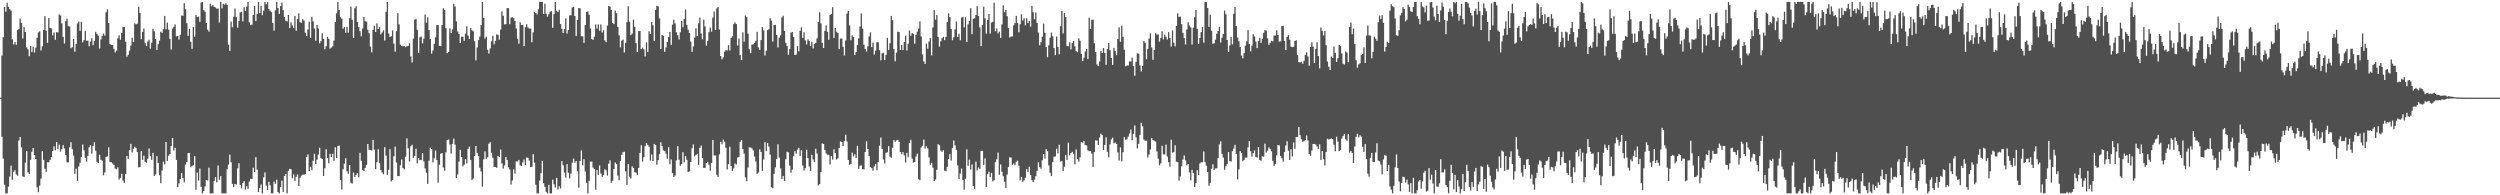 <svg xmlns="http://www.w3.org/2000/svg" width="1920" height="150"><path fill="#4f4f4f" d="M0 74.989h1v1H0zM1 42.707h1v62.289H1zM2 28.587h1v93.22H2zM3 5.335h1v136.555H3zM4 8.958h1v139.584H4zM5 2.117h1v146.429H5zM6 5.26h1v138.08H6zM7 7.066h1v128.498H7zM8 8.121h1v119.167H8zM9 30.274h1v107.792H9zM10 34.11h1v97.78H10zM11 32.261h1v98.506H11zM12 34.394h1v99.609H12zM13 22.961h1v111.932H13zM14 22.403h1v85.552H14zM15 14.28h1v90.89H15zM16 17.587h1v95.564H16zM17 29.544h1v105.951H17zM18 20.833h1v115.068H18zM19 24.552h1v100.412H19zM20 36.415h1v79.558H20zM21 37.903h1v94.498H21zM22 43.176h1v90.387H22zM23 35.33h1v87.391H23zM24 40.057h1v76.471H24zM25 35.905h1v77.761H25zM26 40.292h1v78.732H26zM27 36.617h1v85.557H27zM28 29.038h1v114.848H28zM29 24.905h1v122.772H29zM30 24.055h1v118.453H30zM31 38.77h1v98.428H31zM32 35.566h1v80.46H32zM33 23.071h1v99.684H33zM34 12.403h1v117.114H34zM35 23.524h1v108.462H35zM36 32.922h1v91.689H36zM37 13.758h1v110.934H37zM38 21.453h1v101.385H38zM39 21.771h1v98.819H39zM40 27.242h1v88.807H40zM41 24.95h1v87.381H41zM42 30.531h1v84.857H42zM43 24.669h1v84.41H43zM44 25.008h1v89.43H44zM45 11.108h1v99.94H45zM46 11.81h1v104.641H46zM47 17.972h1v96.553H47zM48 28.333h1v83.133H48zM49 33.492h1v80.552H49zM50 16.283h1v102.742H50zM51 14.271h1v110.437H51zM52 20.052h1v104.614H52zM53 20.393h1v92.707H53zM54 37.058h1v72.142H54zM55 36.232h1v78.338H55zM56 29.832h1v89.696H56zM57 39.686h1v93.834H57zM58 33.799h1v95.752H58zM59 18.015h1v120.868H59zM60 16.603h1v111.343H60zM61 23.728h1v101.334H61zM62 16.679h1v103.866H62zM63 32.497h1v78.498H63zM64 30.881h1v84.539H64zM65 23.676h1v97.471H65zM66 31.297h1v92.831H66zM67 31.215h1v88.505H67zM68 35.511h1v77.594H68zM69 31.872h1v79.645H69zM70 29.324h1v88.645H70zM71 34.737h1v77.418H71zM72 31.551h1v77.69H72zM73 24.438h1v91.261H73zM74 26.028h1v98.274H74zM75 27.415h1v97.757H75zM76 37.296h1v81.602H76zM77 30.297h1v92.435H77zM78 27.61h1v95.839H78zM79 25.758h1v108.908H79zM80 27.335h1v105.129H80zM81 9.43h1v111.078H81zM82 7.125h1v112.975H82zM83 17.715h1v95.344H83zM84 33.907h1v90.465H84zM85 34.518h1v90.032H85zM86 34.495h1v91.078H86zM87 37.484h1v89.213H87zM88 40.224h1v89.279H88zM89 38.933h1v91.115H89zM90 29.384h1v99.08H90zM91 27.074h1v110.824H91zM92 30.519h1v106.125H92zM93 25.362h1v108.114H93zM94 20.732h1v117.947H94zM95 20.755h1v119.655H95zM96 32.071h1v101.648H96zM97 43.545h1v76.212H97zM98 42.075h1v80.009H98zM99 38.848h1v76.567H99zM100 34.962h1v75.454H100zM101 28.954h1v88.185H101zM102 32.249h1v81.998H102zM103 17.99h1v94.662H103zM104 18.713h1v95.012H104zM105 18.132h1v98.688H105zM106 5.223h1v123.335H106zM107 9.917h1v118.301H107zM108 30.084h1v85.969H108zM109 24.637h1v98.189H109zM110 21.861h1v97.672H110zM111 33.108h1v91.238H111zM112 35.335h1v89.622H112zM113 31.853h1v90.085H113zM114 30.503h1v83.493H114zM115 37.324h1v82.57H115zM116 32.879h1v89.854H116zM117 22.048h1v95.353H117zM118 24.085h1v111.158H118zM119 29.938h1v104.058H119zM120 38.372h1v81.577H120zM121 33.943h1v91.296H121zM122 31.208h1v103.351H122zM123 24.353h1v116.411H123zM124 25.182h1v105.791H124zM125 22.392h1v101.81H125zM126 12.257h1v114.129H126zM127 22.508h1v86.56H127zM128 17.379h1v106.239H128zM129 22.717h1v96.775H129zM130 29.83h1v88.434H130zM131 38.049h1v74.168H131zM132 21.961h1v84.053H132zM133 20.647h1v94.98H133zM134 18.72h1v94.779H134zM135 27.898h1v94.921H135zM136 27.482h1v116.256H136zM137 30.402h1v110.456H137zM138 26.674h1v110.776H138zM139 11.934h1v121.046H139zM140 12.074h1v124.514H140zM141 2.383h1v137.629H141zM142 7.07h1v119.318H142zM143 17.864h1v106.606H143zM144 27.528h1v90H144zM145 22.238h1v95.369H145zM146 32.108h1v96.338H146zM147 37.537h1v89.867H147zM148 20.794h1v106.086H148zM149 28.267h1v91.653H149zM150 11.476h1v134.257H150zM151 13.055h1v119.494H151zM152 12.691h1v125.983H152zM153 16.724h1v112.708H153zM154 1.939h1v141.522H154zM155 1.504h1v147.038H155zM156 7.858h1v138.856H156zM157 8.936h1v134.28H157zM158 17.665h1v120.508H158zM159 22.76h1v115.809H159zM160 24.275h1v104.44H160zM161 2.868h1v145.644H161zM162 4.832h1v143.687H162zM163 3.82h1v144.704H163zM164 5.241h1v133.772H164zM165 5.738h1v130.268H165zM166 6.644h1v133.381H166zM167 6.512h1v120.611H167zM168 17.239h1v120.858H168zM169 1.453h1v133.866H169zM170 6.377h1v142.145H170zM171 2.959h1v145.489H171zM172 3.571h1v144.976H172zM173 2.511h1v146.029H173zM174 3.719h1v126.278H174zM175 34.378h1v92.067H175zM176 39.086h1v79.687H176zM177 16.603h1v108.018H177zM178 20.94h1v120.275H178zM179 12.854h1v130.858H179zM180 6.496h1v134.752H180zM181 13.287h1v128.43H181zM182 21.247h1v108.05H182zM183 16.152h1v109.21H183zM184 9.542h1v132.545H184zM185 8.977h1v135.713H185zM186 16.434h1v124.198H186zM187 5.564h1v133.571H187zM188 8.4h1v137.185H188zM189 5.07h1v137.933H189zM190 1.506h1v143.575H190zM191 17.15h1v122.342H191zM192 19.286h1v117.965H192zM193 18.97h1v118.501H193zM194 11.536h1v117.242H194zM195 4.552h1v127.546H195zM196 16.154h1v104.507H196zM197 10.618h1v119.711H197zM198 1.501h1v145.972H198zM199 10.046h1v134.264H199zM200 4.491h1v137.203H200zM201 11.742h1v136.757H201zM202 8.176h1v128.091H202zM203 1.469h1v130.963H203zM204 3.266h1v139.325H204zM205 1.46h1v144.401H205zM206 6.853h1v132.843H206zM207 8.253h1v134.063H207zM208 9.293h1v139.204H208zM209 17.617h1v130.879H209zM210 23.575h1v115.926H210zM211 7.887h1v133.31H211zM212 1.465h1v136.571H212zM213 6.196h1v141.314H213zM214 10.686h1v137.819H214zM215 4.708h1v138.997H215zM216 1.939h1v136.823H216zM217 7.819h1v139.595H217zM218 13.021h1v122.145H218zM219 15.907h1v117.693H219zM220 16.441h1v132.065H220zM221 11.458h1v119.792H221zM222 21.611h1v108.1H222zM223 17.125h1v112.799H223zM224 19.533h1v117.352H224zM225 21.437h1v112.488H225zM226 12.209h1v126.629H226zM227 23.671h1v112.181H227zM228 14.651h1v119.334H228zM229 10.215h1v132.632H229zM230 17.043h1v119.432H230zM231 17.457h1v117.459H231zM232 14.793h1v119.348H232zM233 15.752h1v118.43H233zM234 25.083h1v108.572H234zM235 27.683h1v92.973H235zM236 22.639h1v95.997H236zM237 16.745h1v114.598H237zM238 29.041h1v99.069H238zM239 12.847h1v117.89H239zM240 16.399h1v107.084H240zM241 21.877h1v96.219H241zM242 31.306h1v94.672H242zM243 19.16h1v103.456H243zM244 21.902h1v96.786H244zM245 33.295h1v80.213H245zM246 31.595h1v89.748H246zM247 25.658h1v96.436H247zM248 29.839h1v105.333H248zM249 37.782h1v91.426H249zM250 35.419h1v79.16H250zM251 28.306h1v93.056H251zM252 29.814h1v95.528H252zM253 37.351h1v80.76H253zM254 36.486h1v84.136H254zM255 35.564h1v82.538H255zM256 31.19h1v92.422H256zM257 16.875h1v96.207H257zM258 10.313h1v111.007H258zM259 1.474h1v110.734H259zM260 7.693h1v104.06H260zM261 13.209h1v125.143H261zM262 14.392h1v131.133H262zM263 22.014h1v107.965H263zM264 20.666h1v104.935H264zM265 25.15h1v96.342H265zM266 20.59h1v110.938H266zM267 25.065h1v108.334H267zM268 13.953h1v112.843H268zM269 5.081h1v135.31H269zM270 15.179h1v125.779H270zM271 29.178h1v103.335H271zM272 6.361h1v129.528H272zM273 4.877h1v129.393H273zM274 16.839h1v116.13H274zM275 20.81h1v115.313H275zM276 23.902h1v93.442H276zM277 27.841h1v95.644H277zM278 21.844h1v108.567H278zM279 13.065h1v118.304H279zM280 16.34h1v112.577H280zM281 16.557h1v110.046H281zM282 22.831h1v87.748H282zM283 25.475h1v89.517H283zM284 35.763h1v79.494H284zM285 40.189h1v75.42H285zM286 22.918h1v84.55H286zM287 19.78h1v95.152H287zM288 24.534h1v105.354H288zM289 17.951h1v106.631H289zM290 22.282h1v92.371H290zM291 20.867h1v104.42H291zM292 26.379h1v104.152H292zM293 24.941h1v107.519H293zM294 23.33h1v110.515H294zM295 31.13h1v81.861H295zM296 9.048h1v110.487H296zM297 1.552h1v132.602H297zM298 25.694h1v104.711H298zM299 28.365h1v86.171H299zM300 27.834h1v111.49H300zM301 23.282h1v114.94H301zM302 33.511h1v86.496H302zM303 39.686h1v72.976H303zM304 23.9h1v100.959H304zM305 10.101h1v125.118H305zM306 18.752h1v116.507H306zM307 34.234h1v92.644H307zM308 35.337h1v87.123H308zM309 35.5h1v93.564H309zM310 35.435h1v94.583H310zM311 36.271h1v84.173H311zM312 35.486h1v70.755H312zM313 35.289h1v78.652H313zM314 33.215h1v90.909H314zM315 43.371h1v68.945H315zM316 47.974h1v63.218H316zM317 29.64h1v91.641H317zM318 15.083h1v104.648H318zM319 14.516h1v99.686H319zM320 22.911h1v102.518H320zM321 40.581h1v80.822H321zM322 28.658h1v94.321H322zM323 28.045h1v94.932H323zM324 33.327h1v84.241H324zM325 29.675h1v94.303H325zM326 11.183h1v118.141H326zM327 17.347h1v115.351H327zM328 13.3h1v127.908H328zM329 23.09h1v100.293H329zM330 30.025h1v83.316H330zM331 41.219h1v73.227H331zM332 38.697h1v86.098H332zM333 33.678h1v87.903H333zM334 28.606h1v87.02H334zM335 19.327h1v103.605H335zM336 19.219h1v121.053H336zM337 35.163h1v91.344H337zM338 35.438h1v82.635H338zM339 19.231h1v98.338H339zM340 6.29h1v122.366H340zM341 7.555h1v123.504H341zM342 21.682h1v95.296H342zM343 40.814h1v66.816H343zM344 39.837h1v67.285H344zM345 21.737h1v89.219H345zM346 25.415h1v92.602H346zM347 22.467h1v88.02H347zM348 2.905h1v103.602H348zM349 5.035h1v106.095H349zM350 16.452h1v120.268H350zM351 24.168h1v109.758H351zM352 26.067h1v98.084H352zM353 33.069h1v82.026H353zM354 28.136h1v92.417H354zM355 28.262h1v99.554H355zM356 31.409h1v95.155H356zM357 25.82h1v96.331H357zM358 20.245h1v105.262H358zM359 27.239h1v87.086H359zM360 29.906h1v82.742H360zM361 21.46h1v101.357H361zM362 23.307h1v115.091H362zM363 23.996h1v113.104H363zM364 31.744h1v88.064H364zM365 46.383h1v65.743H365zM366 36.381h1v81.012H366zM367 30.837h1v89.133H367zM368 28.132h1v100.666H368zM369 19.185h1v112.511H369zM370 1.515h1v141.858H370zM371 13.77h1v108.624H371zM372 29.592h1v86.658H372zM373 28.191h1v93.79H373zM374 38.198h1v82.646H374zM375 41.137h1v69.238H375zM376 37.152h1v72.06H376zM377 31.718h1v85.649H377zM378 27.431h1v93.804H378zM379 34.046h1v94.223H379zM380 31.329h1v96.878H380zM381 26.482h1v102.364H381zM382 26.672h1v93.088H382zM383 30.425h1v90.147H383zM384 22.678h1v92.167H384zM385 8.665h1v116.834H385zM386 12.087h1v117.372H386zM387 18.732h1v108.286H387zM388 18.512h1v102.085H388zM389 6.269h1v116.685H389zM390 6.23h1v122.231H390zM391 18.604h1v111.547H391zM392 13.527h1v128.212H392zM393 13.25h1v125.379H393zM394 13.916h1v116.111H394zM395 16.129h1v117.272H395zM396 21.835h1v102.101H396zM397 29.755h1v94.308H397zM398 33.54h1v89.24H398zM399 17.173h1v109.732H399zM400 19.196h1v108.405H400zM401 19.084h1v105.633H401zM402 35.419h1v87.045H402zM403 20.869h1v105.889H403zM404 18.649h1v102.293H404zM405 21.087h1v100.197H405zM406 21.954h1v101.392H406zM407 21.975h1v106.352H407zM408 32.46h1v95.709H408zM409 24.87h1v93.577H409zM410 9.368h1v115.633H410zM411 9.972h1v131.897H411zM412 11.062h1v137.43H412zM413 7.185h1v141.355H413zM414 1.456h1v137.233H414zM415 1.479h1v131.531H415zM416 1.465h1v122.098H416zM417 10.76h1v129.995H417zM418 2.868h1v140.643H418zM419 10.593h1v136.764H419zM420 12.758h1v135.793H420zM421 10.952h1v131.007H421zM422 8.958h1v139.577H422zM423 8.622h1v139.913H423zM424 21.371h1v116.608H424zM425 10.879h1v130.687H425zM426 1.607h1v142.296H426zM427 8.274h1v128.345H427zM428 9.274h1v136.244H428zM429 7.482h1v135.56H429zM430 18.384h1v126.363H430zM431 22.108h1v101.655H431zM432 25.388h1v101.561H432zM433 22.321h1v110.261H433zM434 14.111h1v122.337H434zM435 25.774h1v100.298H435zM436 23.078h1v109.622H436zM437 11.886h1v125.12H437zM438 11.705h1v121.57H438zM439 5.729h1v119.247H439zM440 5.374h1v116.392H440zM441 12.284h1v112.691H441zM442 27.692h1v96.001H442zM443 15.273h1v116.255H443zM444 6.21h1v137.906H444zM445 6.347h1v117.239H445zM446 27.791h1v87.757H446zM447 27.926h1v99.025H447zM448 32.929h1v89.343H448zM449 19.139h1v112.575H449zM450 9.201h1v131.138H450zM451 8.732h1v139.767H451zM452 11.32h1v127.514H452zM453 21.838h1v102.216H453zM454 30.025h1v94.152H454zM455 30.693h1v98.013H455zM456 28.203h1v101.566H456zM457 18.798h1v126.869H457zM458 21.982h1v108.595H458zM459 18.745h1v115.605H459zM460 23.618h1v103.415H460zM461 18.796h1v114.486H461zM462 24.98h1v110.831H462zM463 23.243h1v111.172H463zM464 31.009h1v99.046H464zM465 32.35h1v98.48H465zM466 19.67h1v115.193H466zM467 4.486h1v121.206H467zM468 5.074h1v118.045H468zM469 7.69h1v132.653H469zM470 17.64h1v121.206H470zM471 18.523h1v111.277H471zM472 8.07h1v116.681H472zM473 10.144h1v115.971H473zM474 20.679h1v114.18H474zM475 27.143h1v111.259H475zM476 36.344h1v87.375H476zM477 31.258h1v87.677H477zM478 30.343h1v86.58H478zM479 40.306h1v76.207H479zM480 32.881h1v98.68H480zM481 16.953h1v125.04H481zM482 4.8h1v121.227H482zM483 16.642h1v119.025H483zM484 26.974h1v110.085H484zM485 25.854h1v101.861H485zM486 15.131h1v113.893H486zM487 20.535h1v111.742H487zM488 33.183h1v99.465H488zM489 40.002h1v94.37H489zM490 23.957h1v105.006H490zM491 23.795h1v93.646H491zM492 37.738h1v73.813H492zM493 36.596h1v87.553H493zM494 37.878h1v82.804H494zM495 43.355h1v68.913H495zM496 32.57h1v77.336H496zM497 39.894h1v71.35H497zM498 23.991h1v88.654H498zM499 26.102h1v97.114H499zM500 16.951h1v101.742H500zM501 19.476h1v104.161H501zM502 31.528h1v79.025H502zM503 7.654h1v103.79H503zM504 4.475h1v122.025H504zM505 4.887h1v118.153H505zM506 14.133h1v104.223H506zM507 37.637h1v71.643H507zM508 26.866h1v85.337H508zM509 27.422h1v88.054H509zM510 39.803h1v76.256H510zM511 36.472h1v81.598H511zM512 32.185h1v89.659H512zM513 28.466h1v84.513H513zM514 24.527h1v101.604H514zM515 34.424h1v88.055H515zM516 18.951h1v113.957H516zM517 15.136h1v120.744H517zM518 18.043h1v116.695H518zM519 24.765h1v98.384H519zM520 26.976h1v85.264H520zM521 30.297h1v92.323H521zM522 24.783h1v102.502H522zM523 16.15h1v109.858H523zM524 20.952h1v95.978H524zM525 14.491h1v110.302H525zM526 7.201h1v112.717H526zM527 19.109h1v103.63H527zM528 22.799h1v109.291H528zM529 25.305h1v106.324H529zM530 31.966h1v92.509H530zM531 39.814h1v73.996H531zM532 35.662h1v75.244H532zM533 28.91h1v91.165H533zM534 21.7h1v97.32H534zM535 27.628h1v90.483H535zM536 17.848h1v108.757H536zM537 13.538h1v100.016H537zM538 25.71h1v86.113H538zM539 30.187h1v91.27H539zM540 15.113h1v113.875H540zM541 20.341h1v108.572H541zM542 35.007h1v90.105H542zM543 31.496h1v92.754H543zM544 24.728h1v101.79H544zM545 21.121h1v110H545zM546 24.266h1v100.922H546zM547 13.442h1v94.062H547zM548 8.91h1v110.46H548zM549 23.071h1v96.4H549zM550 6.5h1v127.713H550zM551 5.388h1v130.609H551zM552 22.675h1v95.926H552zM553 42.954h1v65.999H553zM554 45.522h1v65.31H554zM555 44.032h1v63.193H555zM556 39.654h1v69.142H556zM557 38.505h1v74.949H557zM558 38.786h1v91.346H558zM559 34.717h1v91.403H559zM560 38.761h1v73.921H560zM561 29.095h1v98.4H561zM562 27.83h1v103.511H562zM563 18.533h1v110.769H563zM564 17.271h1v108.249H564zM565 18.484h1v107.899H565zM566 34.955h1v86.024H566zM567 29.574h1v90.9H567zM568 42.366h1v66.491H568zM569 46.154h1v61.472H569zM570 24.882h1v89.59H570zM571 32.062h1v85.889H571zM572 11.895h1v124.353H572zM573 13.094h1v126.059H573zM574 25.845h1v102.843H574zM575 37.816h1v75.278H575zM576 40.732h1v72.593H576zM577 34.307h1v79.721H577zM578 33.936h1v81.575H578zM579 32.913h1v87.338H579zM580 31.295h1v92.758H580zM581 24.465h1v109.064H581zM582 36.417h1v96.137H582zM583 38.285h1v76.468H583zM584 30.782h1v85.887H584zM585 20.753h1v110.449H585zM586 23.451h1v99.073H586zM587 42.643h1v66.548H587zM588 38.976h1v77.164H588zM589 23.19h1v86.587H589zM590 22.462h1v90.119H590zM591 14.017h1v104.767H591zM592 15.903h1v127.894H592zM593 31.931h1v112.646H593zM594 19.221h1v114.328H594zM595 19.125h1v109.441H595zM596 26.887h1v95.26H596zM597 36.445h1v74.39H597zM598 28.944h1v92.078H598zM599 27.136h1v102.195H599zM600 13.504h1v123.896H600zM601 12.074h1v123.026H601zM602 23.767h1v115.178H602zM603 32.801h1v89.506H603zM604 35.435h1v81.048H604zM605 42.039h1v74.997H605zM606 37.717h1v89.538H606zM607 25.04h1v107.517H607zM608 24.55h1v105.738H608zM609 28.466h1v91.529H609zM610 42.217h1v73.903H610zM611 41.888h1v76.125H611zM612 35.452h1v79.435H612zM613 39.397h1v74.161H613zM614 23.666h1v96.093H614zM615 20.922h1v94.477H615zM616 29.144h1v97.961H616zM617 24.758h1v106.276H617zM618 30.979h1v98.199H618zM619 34.035h1v80.943H619zM620 30.19h1v91.254H620zM621 31.423h1v96.43H621zM622 35.39h1v95.91H622zM623 32.025h1v86.896H623zM624 37.239h1v85.196H624zM625 33.634h1v90.904H625zM626 32.909h1v81.295H626zM627 29.475h1v88.444H627zM628 16.793h1v125.622H628zM629 9.453h1v131.93H629zM630 17.995h1v114.179H630zM631 32.925h1v77.228H631zM632 36.843h1v73.774H632zM633 23.717h1v91.451H633zM634 19.45h1v98.409H634zM635 24.422h1v94.385H635zM636 30.565h1v88.295H636zM637 11.531h1v114.793H637zM638 10.723h1v109.185H638zM639 5.507h1v117.049H639zM640 29.148h1v85.505H640zM641 21.49h1v96.026H641zM642 24.298h1v98.199H642zM643 25.337h1v96.278H643zM644 37.665h1v76.054H644zM645 29.594h1v79.025H645zM646 29.645h1v79.487H646zM647 35.966h1v76.139H647zM648 42.588h1v65.789H648zM649 31.094h1v72.398H649zM650 10.416h1v98.253H650zM651 8.439h1v114.422H651zM652 19.579h1v106.958H652zM653 30.981h1v94.921H653zM654 27.203h1v90.002H654zM655 28.391h1v91.73H655zM656 42.215h1v76.278H656zM657 39.942h1v81.328H657zM658 34.442h1v77.565H658zM659 29.434h1v100.234H659zM660 20.366h1v106.937H660zM661 10.277h1v116.722H661zM662 22.08h1v107.855H662zM663 34.289h1v95.75H663zM664 37.523h1v79.231H664zM665 39.594h1v68.906H665zM666 35.532h1v78.894H666zM667 27.981h1v91.769H667zM668 24.836h1v103.481H668zM669 36.214h1v92.928H669zM670 32.641h1v98.414H670zM671 41.883h1v85.949H671zM672 38.878h1v87.002H672zM673 32.348h1v98.419H673zM674 32.504h1v91.941H674zM675 38.551h1v73.326H675zM676 46.312h1v59.325H676zM677 40.897h1v73.493H677zM678 40.487h1v82.003H678zM679 46.147h1v79.458H679zM680 42.151h1v75.2H680zM681 29.052h1v87.892H681zM682 38.434h1v73.797H682zM683 33.289h1v87.052H683zM684 12.236h1v108.974H684zM685 15.5h1v98.004H685zM686 37.704h1v69.908H686zM687 47.058h1v61.817H687zM688 40.407h1v67.478H688zM689 24.392h1v83H689zM690 24.628h1v84.273H690zM691 38.411h1v78.311H691zM692 34.582h1v83.884H692zM693 38.468h1v78.304H693zM694 32.265h1v87.029H694zM695 27.434h1v97.375H695zM696 38.814h1v78.59H696zM697 33.559h1v87.231H697zM698 23.344h1v86.525H698zM699 27.491h1v79.867H699zM700 25.415h1v96.461H700zM701 26.003h1v98.913H701zM702 33.517h1v90.943H702zM703 26.727h1v93.536H703zM704 24.314h1v93.703H704zM705 22.016h1v115.608H705zM706 16.425h1v121.98H706zM707 28.008h1v85.232H707zM708 41.846h1v70.121H708zM709 47.177h1v59.966H709zM710 49.033h1v65.113H710zM711 33.463h1v78.849H711zM712 37.408h1v76.576H712zM713 31.906h1v88.938H713zM714 29.304h1v97.283H714zM715 42.567h1v82.523H715zM716 21.087h1v107.679H716zM717 7.798h1v131.224H717zM718 15.154h1v122.685H718zM719 11.515h1v118.881H719zM720 28.349h1v82.401H720zM721 35.788h1v75.804H721zM722 31.723h1v83.909H722zM723 29.32h1v87.253H723zM724 28.269h1v87.068H724zM725 30.803h1v100.263H725zM726 28.306h1v103.232H726zM727 16.859h1v111.176H727zM728 10.224h1v111.961H728zM729 13.03h1v105.28H729zM730 22.172h1v101.176H730zM731 30.945h1v82.868H731zM732 28.558h1v79.366H732zM733 22.565h1v89.141H733zM734 16.507h1v98.592H734zM735 28.331h1v98.654H735zM736 25.976h1v111.431H736zM737 30.975h1v102.264H737zM738 13.538h1v115.889H738zM739 12.907h1v125.338H739zM740 20.995h1v124.667H740zM741 13.309h1v123.978H741zM742 32.268h1v82.438H742zM743 18.681h1v108.633H743zM744 16.12h1v106.466H744zM745 6.319h1v123.934H745zM746 26.191h1v100.105H746zM747 14.461h1v128.409H747zM748 14.074h1v130.918H748zM749 11.526h1v112.611H749zM750 4.694h1v126.196H750zM751 12.284h1v116.393H751zM752 20.961h1v108.888H752zM753 35.44h1v80.444H753zM754 19.267h1v96.633H754zM755 5.109h1v121.552H755zM756 14.065h1v107.594H756zM757 25.825h1v117.743H757zM758 15.331h1v118.384H758zM759 10.691h1v121.213H759zM760 25.786h1v110.231H760zM761 17.336h1v115.425H761zM762 16.756h1v122.564H762zM763 2.11h1v136.248H763zM764 23.987h1v100.556H764zM765 21.808h1v100.584H765zM766 25.681h1v91.529H766zM767 24.284h1v109.911H767zM768 29.102h1v97.221H768zM769 18.807h1v113.145H769zM770 4.095h1v131.229H770zM771 9.43h1v130.153H771zM772 7.652h1v136.832H772zM773 12.456h1v121.627H773zM774 21.533h1v106.651H774zM775 28.814h1v91.948H775zM776 27.965h1v93.04H776zM777 27.995h1v98.634H777zM778 19.45h1v106.104H778zM779 17.764h1v109.107H779zM780 12.14h1v112.076H780zM781 17.596h1v105.768H781zM782 24.815h1v102.374H782zM783 18.668h1v119.785H783zM784 10.968h1v124.841H784zM785 15.788h1v123.836H785zM786 14.104h1v124.392H786zM787 19.469h1v117.002H787zM788 14.044h1v115.926H788zM789 17.711h1v114.374H789zM790 16.077h1v111.955H790zM791 20.503h1v113.98H791zM792 4.523h1v133.873H792zM793 9.297h1v130.481H793zM794 14.809h1v123.051H794zM795 9.624h1v125.747H795zM796 17.631h1v113.589H796zM797 24.998h1v99.677H797zM798 34.751h1v93.656H798zM799 32.396h1v97.196H799zM800 28.166h1v94.916H800zM801 18.148h1v100.146H801zM802 25.161h1v96.706H802zM803 36.134h1v78.444H803zM804 43.948h1v72.211H804zM805 34.76h1v92.255H805zM806 28.951h1v103.717H806zM807 24.969h1v110.277H807zM808 27.898h1v96.67H808zM809 36.816h1v83.605H809zM810 42.339h1v77.812H810zM811 28.045h1v86.2H811zM812 35.969h1v81.902H812zM813 41.656h1v69.49H813zM814 20.121h1v104.019H814zM815 8.43h1v115.186H815zM816 25.637h1v105.633H816zM817 10.011h1v118.068H817zM818 12.996h1v106.15H818zM819 35.314h1v87.441H819zM820 35.593h1v74.051H820zM821 32.449h1v86.846H821zM822 37.887h1v79.613H822zM823 32.897h1v83.68H823zM824 31.332h1v86.798H824zM825 35.584h1v90.582H825zM826 39.306h1v75.486H826zM827 40.098h1v82.09H827zM828 29.395h1v94.672H828zM829 31.279h1v89.538H829zM830 41.299h1v67.807H830zM831 46.946h1v62.648H831zM832 44.266h1v64.047H832zM833 39.507h1v71.909H833zM834 37.637h1v74.079H834zM835 45.238h1v70.199H835zM836 13.577h1v102.529H836zM837 22.156h1v93.884H837zM838 15.312h1v102.719H838zM839 15.058h1v113.161H839zM840 33.158h1v83.637H840zM841 39.981h1v67.812H841zM842 49.441h1v58.586H842zM843 50.729h1v60.701H843zM844 47.207h1v58.448H844zM845 39.217h1v63.456H845zM846 40.691h1v63.09H846zM847 36.839h1v78.325H847zM848 40.624h1v70.684H848zM849 49.782h1v55.681H849zM850 37.532h1v79.034H850zM851 32.991h1v87.789H851zM852 38.589h1v72.309H852zM853 44.524h1v62.483H853zM854 49.864h1v55.857H854zM855 36.756h1v73.335H855zM856 39.258h1v70.156H856zM857 42.43h1v68.16H857zM858 30.004h1v87.015H858zM859 20.975h1v102.319H859zM860 32.078h1v81.112H860zM861 19.782h1v104.15H861zM862 28.274h1v88.686H862zM863 38.228h1v66.965H863zM864 50.917h1v56.416H864zM865 50.267h1v56.729H865zM866 50.297h1v54.658H866zM867 47.157h1v55.363H867zM868 47.262h1v52.236H868zM869 44.245h1v63.305H869zM870 50.757h1v52.065H870zM871 58.168h1v38.135H871zM872 47.534h1v57.947H872zM873 40.892h1v73.079H873zM874 41.286h1v69.13H874zM875 50.244h1v53.353H875zM876 54.9h1v39.389H876zM877 50.665h1v46.368H877zM878 31.396h1v75.749H878zM879 32.842h1v75.333H879zM880 45.541h1v62.483H880zM881 37.541h1v83.468H881zM882 29.583h1v89.096H882zM883 25.596h1v89.254H883zM884 36.443h1v69.661H884zM885 45.982h1v61.563H885zM886 38.448h1v69.705H886zM887 25.511h1v83.227H887zM888 26.566h1v89.73H888zM889 26.479h1v95.335H889zM890 31.934h1v94.983H890zM891 29.125h1v96.391H891zM892 24.039h1v87.94H892zM893 30.276h1v88.21H893zM894 26.619h1v92.003H894zM895 28.363h1v82.708H895zM896 30.315h1v89.881H896zM897 24.66h1v99.851H897zM898 29.235h1v98.716H898zM899 35.802h1v71.527H899zM900 23.371h1v93.82H900zM901 32.826h1v84.033H901zM902 35.637h1v75.942H902zM903 19.991h1v104.227H903zM904 10.307h1v114.232H904zM905 12.966h1v125.795H905zM906 12.756h1v122.708H906zM907 18.583h1v109.066H907zM908 25.248h1v97.292H908zM909 29.304h1v90.076H909zM910 34.113h1v89.037H910zM911 22.632h1v104.298H911zM912 17.123h1v108.869H912zM913 19.556h1v112.84H913zM914 21.025h1v117.471H914zM915 34.135h1v96.279H915zM916 21.185h1v111.737H916zM917 13.239h1v130.389H917zM918 7.697h1v132.861H918zM919 22.16h1v108.565H919zM920 33.808h1v100.687H920zM921 29.182h1v96.423H921zM922 24.673h1v99.936H922zM923 20.684h1v103.923H923zM924 32.744h1v83.557H924zM925 1.483h1v123.055H925zM926 1.632h1v125.607H926zM927 6.189h1v125.969H927zM928 20.641h1v122.003H928zM929 11.327h1v129.133H929zM930 23.552h1v106.011H930zM931 33.65h1v92.527H931zM932 33.192h1v97.393H932zM933 30.455h1v98.853H933zM934 25.928h1v103.369H934zM935 23.843h1v97.645H935zM936 20.576h1v90.327H936zM937 32.655h1v75.864H937zM938 28.972h1v89.149H938zM939 26.072h1v94.896H939zM940 8.118h1v122.222H940zM941 11.128h1v116.601H941zM942 30.67h1v95.23H942zM943 39.917h1v76.88H943zM944 34.941h1v88.826H944zM945 28.457h1v95.583H945zM946 34.039h1v82.138H946zM947 10.611h1v103.529H947zM948 5.386h1v105.806H948zM949 20.039h1v98.141H949zM950 28.819h1v108.97H950zM951 31.686h1v98.425H951zM952 36.161h1v79.886H952zM953 42.652h1v74.923H953zM954 44.724h1v79.147H954zM955 40.826h1v82.017H955zM956 35.035h1v85.956H956zM957 31.689h1v89.366H957zM958 23.174h1v90.096H958zM959 33.87h1v74.536H959zM960 39.443h1v76.679H960zM961 35.067h1v85.177H961zM962 26.202h1v91.44H962zM963 28.056h1v87.5H963zM964 31.895h1v88.57H964zM965 36.93h1v84.115H965zM966 31.519h1v81.424H966zM967 28.983h1v93.923H967zM968 32.986h1v90.391H968zM969 29.757h1v90.259H969zM970 25.214h1v95.173H970zM971 23.181h1v87.1H971zM972 23.495h1v93.683H972zM973 29.45h1v86.255H973zM974 34.406h1v78.748H974zM975 32.89h1v81.449H975zM976 31.295h1v84.928H976zM977 31.728h1v91.769H977zM978 27.278h1v100.181H978zM979 27.276h1v98.782H979zM980 23.252h1v96.004H980zM981 26.894h1v84.408H981zM982 31.888h1v79.837H982zM983 31.737h1v87.908H983zM984 20.025h1v101.577H984zM985 19.819h1v104.413H985zM986 31.446h1v85.253H986zM987 38.429h1v73.351H987zM988 28.313h1v80.16H988zM989 26.958h1v88.775H989zM990 30.45h1v92.454H990zM991 35.765h1v78.821H991zM992 36.177h1v83.969H992zM993 35.939h1v73.413H993zM994 31.494h1v82.856H994zM995 30.892h1v74.358H995zM996 42.13h1v63.028H996zM997 47.665h1v49.897H997zM998 47.955h1v55.859H998zM999 47.427h1v59.497H999zM1000 49.004h1v59.877H1000zM1001 46.694h1v61.698H1001zM1002 42.162h1v65.347H1002zM1003 40.263h1v63.795H1003zM1004 43.387h1v64.537H1004zM1005 50.48h1v67.835H1005zM1006 35.98h1v83.61H1006zM1007 32.401h1v83.195H1007zM1008 35.857h1v74.761H1008zM1009 48.45h1v62.106H1009zM1010 37.553h1v73.447H1010zM1011 32.401h1v80.094H1011zM1012 43.06h1v71.341H1012zM1013 52.421h1v58.474H1013zM1014 21.078h1v101.737H1014zM1015 23.657h1v92.357H1015zM1016 27.255h1v95.065H1016zM1017 23.717h1v103.31H1017zM1018 34.733h1v81.941H1018zM1019 47.2h1v59.341H1019zM1020 51.233h1v55.944H1020zM1021 53.776h1v53.026H1021zM1022 43.355h1v62.966H1022zM1023 44.609h1v62.243H1023zM1024 35.717h1v75.461H1024zM1025 40.574h1v75.587H1025zM1026 47.587h1v57.434H1026zM1027 44.714h1v64.122H1027zM1028 34.486h1v81.65H1028zM1029 35.403h1v79.952H1029zM1030 41.016h1v65.553H1030zM1031 48.882h1v55.592H1031zM1032 49.58h1v53.25H1032zM1033 39.512h1v67.512H1033zM1034 40.386h1v67.681H1034zM1035 47.704h1v55.214H1035zM1036 20.769h1v96.409H1036zM1037 17.315h1v98.656H1037zM1038 26.312h1v91.137H1038zM1039 21.927h1v103.216H1039zM1040 33.719h1v78.695H1040zM1041 46.284h1v58.764H1041zM1042 52.034h1v50.739H1042zM1043 49.448h1v56.146H1043zM1044 48.546h1v55.303H1044zM1045 42.323h1v62.607H1045zM1046 41.599h1v71.138H1046zM1047 36.406h1v80.213H1047zM1048 48.354h1v62.177H1048zM1049 27.351h1v94.93H1049zM1050 19.569h1v113.827H1050zM1051 27.116h1v108.49H1051zM1052 27.399h1v93.861H1052zM1053 44.808h1v72.623H1053zM1054 39.809h1v84.42H1054zM1055 28.21h1v96.253H1055zM1056 29.697h1v87.427H1056zM1057 31.348h1v78.675H1057zM1058 17.029h1v106.274H1058zM1059 11.938h1v111.98H1059zM1060 14.644h1v111.728H1060zM1061 11.623h1v122.273H1061zM1062 17.491h1v104.983H1062zM1063 39.601h1v79.574H1063zM1064 35.985h1v83.587H1064zM1065 32.046h1v99.291H1065zM1066 32.899h1v93.733H1066zM1067 8.178h1v135.035H1067zM1068 3.246h1v142.428H1068zM1069 4.779h1v143.738H1069zM1070 5.569h1v137.102H1070zM1071 14.216h1v114.367H1071zM1072 27.102h1v91.524H1072zM1073 27.48h1v101.547H1073zM1074 23.213h1v116.242H1074zM1075 11.806h1v135.118H1075zM1076 9.808h1v130.691H1076zM1077 5.434h1v130.249H1077zM1078 6.949h1v129.169H1078zM1079 16.383h1v123.79H1079zM1080 15.141h1v122.772H1080zM1081 3.58h1v138.027H1081zM1082 5.335h1v142.046H1082zM1083 8.656h1v131.989H1083zM1084 9.265h1v139.284H1084zM1085 5.37h1v131.176H1085zM1086 1.501h1v147.041H1086zM1087 1.511h1v147.027H1087zM1088 12.458h1v133.674H1088zM1089 14.431h1v124.974H1089zM1090 18.67h1v119.579H1090zM1091 1.485h1v143.401H1091zM1092 4.987h1v134.399H1092zM1093 5.72h1v126.942H1093zM1094 9.51h1v121.643H1094zM1095 4.282h1v142.866H1095zM1096 15.981h1v130.456H1096zM1097 15.713h1v113.39H1097zM1098 1.794h1v136.23H1098zM1099 1.511h1v132.621H1099zM1100 5.786h1v135.134H1100zM1101 12.737h1v135.75H1101zM1102 15.58h1v114.974H1102zM1103 4.234h1v138.97H1103zM1104 10.732h1v132.786H1104zM1105 16.869h1v123.893H1105zM1106 8.015h1v114.268H1106zM1107 1.973h1v130.487H1107zM1108 5.15h1v127.242H1108zM1109 15.314h1v114.788H1109zM1110 26.218h1v115.869H1110zM1111 15.955h1v127.775H1111zM1112 9.206h1v139.281H1112zM1113 6.482h1v132.38H1113zM1114 9.023h1v117.553H1114zM1115 12.561h1v120.281H1115zM1116 1.506h1v143.898H1116zM1117 2.531h1v131.794H1117zM1118 1.456h1v146.049H1118zM1119 10.622h1v127.736H1119zM1120 15.848h1v127.35H1120zM1121 12.071h1v136.414H1121zM1122 2.898h1v142.401H1122zM1123 14.632h1v118.97H1123zM1124 18.649h1v128.1H1124zM1125 1.46h1v138.455H1125zM1126 1.474h1v125.076H1126zM1127 2.586h1v128.668H1127zM1128 5.802h1v137.64H1128zM1129 9.927h1v136.368H1129zM1130 11.925h1v127.947H1130zM1131 20.284h1v123.36H1131zM1132 8.297h1v123.486H1132zM1133 6.647h1v122.337H1133zM1134 11.085h1v135.663H1134zM1135 1.453h1v140.238H1135zM1136 8.519h1v131.03H1136zM1137 23.069h1v104.559H1137zM1138 11.687h1v116.402H1138zM1139 2.639h1v142.467H1139zM1140 6.285h1v131.208H1140zM1141 8.716h1v138.542H1141zM1142 16.919h1v109.499H1142zM1143 31.707h1v96.684H1143zM1144 23.06h1v111.836H1144zM1145 2.55h1v137.066H1145zM1146 19.503h1v124.434H1146zM1147 1.453h1v144.031H1147zM1148 1.481h1v136.294H1148zM1149 4.044h1v125.617H1149zM1150 23.41h1v108.421H1150zM1151 24.458h1v95.66H1151zM1152 40.203h1v88.753H1152zM1153 31.86h1v83.735H1153zM1154 27.294h1v89.24H1154zM1155 21.947h1v109.236H1155zM1156 16.393h1v103.515H1156zM1157 26.743h1v103.596H1157zM1158 8.48h1v121.758H1158zM1159 21.499h1v98.997H1159zM1160 10.121h1v106.115H1160zM1161 2.925h1v123.122H1161zM1162 10.208h1v127.814H1162zM1163 33.552h1v98.007H1163zM1164 32.666h1v72.641H1164zM1165 21.32h1v93.378H1165zM1166 19.839h1v99.844H1166zM1167 28.695h1v92.621H1167zM1168 31.272h1v101.271H1168zM1169 17.933h1v117.631H1169zM1170 13.126h1v113.47H1170zM1171 9.29h1v120.57H1171zM1172 24.122h1v98.45H1172zM1173 20.336h1v101.765H1173zM1174 19.135h1v107.514H1174zM1175 18.466h1v118.819H1175zM1176 19.077h1v114.981H1176zM1177 14.239h1v127.398H1177zM1178 18.045h1v127.618H1178zM1179 21.737h1v115.207H1179zM1180 2.277h1v130.416H1180zM1181 3.31h1v123.021H1181zM1182 14.138h1v109.029H1182zM1183 5.397h1v118.61H1183zM1184 11.481h1v117.288H1184zM1185 18.473h1v118.203H1185zM1186 10.888h1v115.82H1186zM1187 17.674h1v106.1H1187zM1188 13.33h1v110.034H1188zM1189 12.955h1v107.546H1189zM1190 20.217h1v110.172H1190zM1191 10.858h1v117.368H1191zM1192 14.195h1v114.351H1192zM1193 21.137h1v110.497H1193zM1194 24.522h1v103.069H1194zM1195 21.247h1v102.769H1195zM1196 19.892h1v96.509H1196zM1197 35.969h1v80.325H1197zM1198 32.382h1v94.55H1198zM1199 24.442h1v96.097H1199zM1200 29.038h1v87.436H1200zM1201 36.328h1v88.675H1201zM1202 24.252h1v100.989H1202zM1203 24.863h1v107.977H1203zM1204 31.29h1v103.159H1204zM1205 26.392h1v96.748H1205zM1206 21.611h1v114.216H1206zM1207 16.926h1v123.738H1207zM1208 24.605h1v103.834H1208zM1209 32.465h1v99.78H1209zM1210 35.809h1v80.957H1210zM1211 28.752h1v86.557H1211zM1212 22.174h1v97.915H1212zM1213 9.13h1v105.076H1213zM1214 1.609h1v122.396H1214zM1215 2.559h1v114.715H1215zM1216 9.998h1v129.938H1216zM1217 16.816h1v119.256H1217zM1218 22.295h1v95.621H1218zM1219 41.542h1v65.315H1219zM1220 36.136h1v76.764H1220zM1221 35.076h1v81.431H1221zM1222 36.699h1v81.453H1222zM1223 32.103h1v85.644H1223zM1224 14.133h1v116.468H1224zM1225 20.107h1v108.565H1225zM1226 35.827h1v89.991H1226zM1227 25.083h1v91.726H1227zM1228 25.69h1v108.918H1228zM1229 18.924h1v123.298H1229zM1230 22.451h1v112.964H1230zM1231 23.252h1v94.083H1231zM1232 42.707h1v68.277H1232zM1233 35.671h1v77.881H1233zM1234 31.377h1v83.809H1234zM1235 30.997h1v80.432H1235zM1236 7.189h1v120.361H1236zM1237 14.01h1v106.34H1237zM1238 25.953h1v109.396H1238zM1239 12.49h1v122.504H1239zM1240 26.065h1v84.04H1240zM1241 40.015h1v65.521H1241zM1242 44.151h1v63.285H1242zM1243 46.186h1v65.747H1243zM1244 44.996h1v63.978H1244zM1245 38.12h1v65.564H1245zM1246 31.496h1v86.127H1246zM1247 30.714h1v90.941H1247zM1248 27.816h1v80.506H1248zM1249 28.372h1v92.678H1249zM1250 15.809h1v112.985H1250zM1251 8.34h1v122.696H1251zM1252 14.818h1v107.58H1252zM1253 25.877h1v98.1H1253zM1254 32.948h1v86.718H1254zM1255 25.703h1v89.867H1255zM1256 32.476h1v88.19H1256zM1257 31.984h1v80.536H1257zM1258 24.046h1v102.042H1258zM1259 16.477h1v105.47H1259zM1260 16.159h1v124.557H1260zM1261 23.524h1v122.509H1261zM1262 29.947h1v99.297H1262zM1263 36.839h1v79.705H1263zM1264 42.474h1v66.837H1264zM1265 33.192h1v78.292H1265zM1266 26.223h1v89.702H1266zM1267 10.65h1v114.225H1267zM1268 14.33h1v113.802H1268zM1269 23.38h1v100.316H1269zM1270 29.217h1v85.239H1270zM1271 29.773h1v95.335H1271zM1272 17.418h1v105.523H1272zM1273 14.786h1v110.213H1273zM1274 20.606h1v106.615H1274zM1275 37.933h1v76.867H1275zM1276 41.16h1v57.013H1276zM1277 42.405h1v57.455H1277zM1278 25.523h1v86.1H1278zM1279 29.702h1v84.36H1279zM1280 27.956h1v100.829H1280zM1281 17.844h1v121.245H1281zM1282 7.242h1v122.328H1282zM1283 19.91h1v99.963H1283zM1284 24.277h1v94.836H1284zM1285 14.303h1v105.257H1285zM1286 13.719h1v111.662H1286zM1287 15.253h1v108.766H1287zM1288 19.469h1v100.419H1288zM1289 21.989h1v96.232H1289zM1290 33.925h1v85.148H1290zM1291 31.119h1v92.337H1291zM1292 39.624h1v82.152H1292zM1293 30.272h1v91.655H1293zM1294 22.54h1v116.711H1294zM1295 20.995h1v117.62H1295zM1296 21.659h1v101.568H1296zM1297 32.593h1v90.527H1297zM1298 37.759h1v70.343H1298zM1299 30.123h1v87.597H1299zM1300 30.556h1v96.533H1300zM1301 30.402h1v105.587H1301zM1302 29.507h1v106.315H1302zM1303 14.992h1v119.73H1303zM1304 22.323h1v97.468H1304zM1305 13.838h1v126.912H1305zM1306 19.54h1v116.853H1306zM1307 40.279h1v88.499H1307zM1308 26.015h1v103.951H1308zM1309 26.498h1v96.839H1309zM1310 34.978h1v83.619H1310zM1311 27.134h1v91.943H1311zM1312 26.42h1v89.023H1312zM1313 10.638h1v114.344H1313zM1314 20.975h1v101.547H1314zM1315 30.782h1v85.081H1315zM1316 30.828h1v87.304H1316zM1317 10.183h1v108.13H1317zM1318 9.661h1v108.372H1318zM1319 19.952h1v93.646H1319zM1320 36.003h1v74.237H1320zM1321 31.064h1v80.785H1321zM1322 27.415h1v87.789H1322zM1323 24.772h1v87.301H1323zM1324 29.915h1v82.28H1324zM1325 7.491h1v119.068H1325zM1326 17.8h1v108.956H1326zM1327 1.501h1v128.78H1327zM1328 3.907h1v121.593H1328zM1329 14.035h1v99.714H1329zM1330 38.67h1v74.809H1330zM1331 35.902h1v80.755H1331zM1332 34.953h1v81.907H1332zM1333 34.129h1v84.74H1333zM1334 30.991h1v84.372H1334zM1335 29.709h1v96.736H1335zM1336 44.646h1v76.901H1336zM1337 50.091h1v58.766H1337zM1338 35.36h1v75.035H1338zM1339 32.355h1v85.933H1339zM1340 34.801h1v85.15H1340zM1341 41.135h1v68.057H1341zM1342 42.567h1v70.808H1342zM1343 41.027h1v73.919H1343zM1344 29.823h1v94.278H1344zM1345 23.403h1v97.679H1345zM1346 27.773h1v90.268H1346zM1347 9.338h1v109.015H1347zM1348 7.446h1v116.04H1348zM1349 13.779h1v112.925H1349zM1350 22.337h1v109.32H1350zM1351 26.575h1v93.25H1351zM1352 42.423h1v65.752H1352zM1353 38.725h1v65.674H1353zM1354 25.037h1v115.532H1354zM1355 27.418h1v106.917H1355zM1356 9.602h1v131.799H1356zM1357 10.583h1v135.69H1357zM1358 19.29h1v110.007H1358zM1359 16.889h1v105.772H1359zM1360 17.926h1v105.798H1360zM1361 12.442h1v109.517H1361zM1362 13.351h1v125.75H1362zM1363 23.126h1v120.16H1363zM1364 16.459h1v127.615H1364zM1365 13.63h1v113.577H1365zM1366 30.091h1v91.595H1366zM1367 32.275h1v83.044H1367zM1368 30.315h1v97.645H1368zM1369 15.358h1v114.758H1369zM1370 8.997h1v127.24H1370zM1371 18.494h1v119.668H1371zM1372 1.46h1v147.079H1372zM1373 1.463h1v147.038H1373zM1374 1.499h1v146.901H1374zM1375 7.391h1v141.149H1375zM1376 21.32h1v105.846H1376zM1377 17.34h1v107.288H1377zM1378 1.508h1v142.22H1378zM1379 2.964h1v145.562H1379zM1380 1.49h1v147.006H1380zM1381 1.453h1v145.468H1381zM1382 1.456h1v143.996H1382zM1383 1.467h1v147.075H1383zM1384 1.46h1v147.082H1384zM1385 3.378h1v136.887H1385zM1386 11.716h1v124.646H1386zM1387 9.405h1v138.174H1387zM1388 1.458h1v147.091H1388zM1389 1.46h1v142.067H1389zM1390 9.842h1v138.673H1390zM1391 2.836h1v143.415H1391zM1392 1.465h1v141.179H1392zM1393 13.152h1v109.187H1393zM1394 10.778h1v120.249H1394zM1395 22.668h1v111.186H1395zM1396 10.366h1v121.037H1396zM1397 20.206h1v117.031H1397zM1398 13.978h1v129.865H1398zM1399 7.631h1v132.989H1399zM1400 9.169h1v134.042H1400zM1401 19.327h1v110.343H1401zM1402 10.659h1v122.781H1402zM1403 6.514h1v129.998H1403zM1404 3.248h1v137.837H1404zM1405 11.069h1v137.476H1405zM1406 4.921h1v142.355H1406zM1407 8.775h1v130.206H1407zM1408 12.344h1v127.18H1408zM1409 11.478h1v112.701H1409zM1410 13.371h1v103.406H1410zM1411 20.185h1v112.676H1411zM1412 6.564h1v130.824H1412zM1413 13.728h1v122.39H1413zM1414 6.015h1v131.353H1414zM1415 11.517h1v125.058H1415zM1416 8.29h1v139.515H1416zM1417 8.597h1v131.662H1417zM1418 6.361h1v130.59H1418zM1419 2.934h1v141.094H1419zM1420 7.082h1v132.831H1420zM1421 12.888h1v126.271H1421zM1422 1.513h1v135.637H1422zM1423 8.221h1v138.849H1423zM1424 6.837h1v131.527H1424zM1425 10.183h1v127.588H1425zM1426 6.361h1v139.201H1426zM1427 7.494h1v141.032H1427zM1428 1.474h1v147.038H1428zM1429 10.334h1v128.908H1429zM1430 4.447h1v128.549H1430zM1431 14.953h1v127.702H1431zM1432 13.003h1v130.133H1432zM1433 13.076h1v132.978H1433zM1434 8.551h1v139.95H1434zM1435 19.423h1v120.701H1435zM1436 1.453h1v145.692H1436zM1437 5.827h1v142.445H1437zM1438 1.465h1v140.272H1438zM1439 9.659h1v136.102H1439zM1440 12.44h1v130.46H1440zM1441 1.707h1v142.614H1441zM1442 12.154h1v127.913H1442zM1443 23.813h1v118.375H1443zM1444 21.176h1v114.141H1444zM1445 23.042h1v107.231H1445zM1446 17.75h1v119.879H1446zM1447 8.187h1v129.835H1447zM1448 14.738h1v118.931H1448zM1449 14.644h1v133.857H1449zM1450 14.143h1v134.404H1450zM1451 8.871h1v131.451H1451zM1452 33.845h1v94.912H1452zM1453 25.893h1v112.037H1453zM1454 14.23h1v121.664H1454zM1455 11.639h1v124.033H1455zM1456 26.244h1v110.046H1456zM1457 32.485h1v91.611H1457zM1458 10.215h1v112.14H1458zM1459 8.553h1v125.83H1459zM1460 21.904h1v121.818H1460zM1461 9.739h1v138.755H1461zM1462 12.474h1v111.888H1462zM1463 24.234h1v97.04H1463zM1464 35.454h1v76.633H1464zM1465 27.834h1v100.057H1465zM1466 21.751h1v102.527H1466zM1467 13.039h1v125.287H1467zM1468 27.001h1v103.916H1468zM1469 14.797h1v114.449H1469zM1470 17.244h1v115.599H1470zM1471 25.827h1v118.572H1471zM1472 4.742h1v141.451H1472zM1473 3.255h1v135.667H1473zM1474 13.133h1v115.452H1474zM1475 14.358h1v108.567H1475zM1476 12.54h1v113.41H1476zM1477 19.274h1v102.898H1477zM1478 11.524h1v115.157H1478zM1479 14.408h1v126.656H1479zM1480 4.555h1v143.99H1480zM1481 7.899h1v139.059H1481zM1482 6.18h1v131.909H1482zM1483 3.781h1v132.396H1483zM1484 3.66h1v140.945H1484zM1485 6.081h1v139.842H1485zM1486 19.988h1v120.396H1486zM1487 9.906h1v125.972H1487zM1488 5.173h1v139.075H1488zM1489 20.815h1v118.979H1489zM1490 21.655h1v113.408H1490zM1491 18.803h1v117.054H1491zM1492 22.565h1v107.393H1492zM1493 21.79h1v108.892H1493zM1494 12.263h1v131.573H1494zM1495 12.465h1v129.62H1495zM1496 19.81h1v123.369H1496zM1497 26.342h1v98.977H1497zM1498 25.282h1v106.375H1498zM1499 11.215h1v122.529H1499zM1500 7.519h1v114.165H1500zM1501 8.684h1v111.279H1501zM1502 10.872h1v124.557H1502zM1503 7.095h1v131.067H1503zM1504 16.619h1v121.064H1504zM1505 7.109h1v135.118H1505zM1506 5.067h1v122.266H1506zM1507 2.408h1v126.628H1507zM1508 26.543h1v95.791H1508zM1509 39.857h1v85.78H1509zM1510 24.387h1v119.355H1510zM1511 17.686h1v128.103H1511zM1512 31.876h1v101.802H1512zM1513 30.881h1v99.671H1513zM1514 26.987h1v97.697H1514zM1515 33.641h1v92.891H1515zM1516 28.693h1v112.868H1516zM1517 18.837h1v121.291H1517zM1518 25.314h1v100.398H1518zM1519 33.604h1v85.274H1519zM1520 28.283h1v86.326H1520zM1521 20.867h1v100.329H1521zM1522 20.572h1v101.318H1522zM1523 30.583h1v82.911H1523zM1524 32.089h1v82.062H1524zM1525 14.138h1v109.675H1525zM1526 19.563h1v101.897H1526zM1527 13.939h1v123.008H1527zM1528 6.507h1v125.088H1528zM1529 14.072h1v104.6H1529zM1530 28.629h1v87.109H1530zM1531 39.894h1v76.558H1531zM1532 38.242h1v81.808H1532zM1533 38.793h1v81.408H1533zM1534 27.157h1v90.087H1534zM1535 9.375h1v107.155H1535zM1536 20.897h1v96.221H1536zM1537 26.672h1v87.903H1537zM1538 17.67h1v96.669H1538zM1539 11.03h1v116.118H1539zM1540 21.423h1v108.611H1540zM1541 30.682h1v83.342H1541zM1542 31.096h1v88.81H1542zM1543 28.727h1v94.736H1543zM1544 25.058h1v101.572H1544zM1545 28.299h1v99.698H1545zM1546 29.949h1v91.424H1546zM1547 12.504h1v114.779H1547zM1548 20.453h1v94.626H1548zM1549 4.676h1v134.092H1549zM1550 2.071h1v140.119H1550zM1551 12.325h1v129.828H1551zM1552 37.429h1v84.406H1552zM1553 39.068h1v75.23H1553zM1554 42.645h1v82.566H1554zM1555 32.094h1v92.346H1555zM1556 31.126h1v90.9H1556zM1557 34.252h1v87.622H1557zM1558 39.043h1v85.677H1558zM1559 38.782h1v81.953H1559zM1560 34.543h1v92.049H1560zM1561 9.563h1v119.446H1561zM1562 7.885h1v108.368H1562zM1563 12.73h1v99.7H1563zM1564 20.199h1v102.229H1564zM1565 28.645h1v97.583H1565zM1566 20.297h1v104.568H1566zM1567 7.51h1v140.515H1567zM1568 8.725h1v132.852H1568zM1569 9.242h1v139.3H1569zM1570 15.049h1v133.333H1570zM1571 18.677h1v118.755H1571zM1572 26.747h1v102.538H1572zM1573 31.764h1v76.45H1573zM1574 31.627h1v90.881H1574zM1575 17.754h1v122.438H1575zM1576 33.769h1v94.39H1576zM1577 36.376h1v78.691H1577zM1578 22.449h1v96.896H1578zM1579 13.884h1v119.902H1579zM1580 9.332h1v122.193H1580zM1581 2.579h1v138.567H1581zM1582 1.465h1v147.082H1582zM1583 4.976h1v143.566H1583zM1584 18.398h1v130.135H1584zM1585 9.4h1v139.133H1585zM1586 13.012h1v135.491H1586zM1587 12.177h1v135.152H1587zM1588 8.112h1v140.428H1588zM1589 7.67h1v140.021H1589zM1590 7.565h1v140.893H1590zM1591 1.664h1v145.715H1591zM1592 3.154h1v142.065H1592zM1593 10.59h1v122.607H1593zM1594 20.35h1v116.459H1594zM1595 27.599h1v111.655H1595zM1596 28.864h1v105.386H1596zM1597 24.529h1v104.491H1597zM1598 15.534h1v121.502H1598zM1599 18.803h1v124.653H1599zM1600 15.953h1v122.898H1600zM1601 16.669h1v120.172H1601zM1602 13.564h1v133.463H1602zM1603 4.507h1v126.715H1603zM1604 12.701h1v132.481H1604zM1605 13.861h1v128.089H1605zM1606 18.631h1v128.49H1606zM1607 28.262h1v110.813H1607zM1608 29.434h1v88.121H1608zM1609 31.625h1v95.763H1609zM1610 19.453h1v109.373H1610zM1611 15.161h1v113.419H1611zM1612 20.238h1v99.155H1612zM1613 9.984h1v108.642H1613zM1614 5.303h1v109.377H1614zM1615 27.379h1v87.894H1615zM1616 12.403h1v113.756H1616zM1617 11.435h1v111.055H1617zM1618 16.901h1v99.286H1618zM1619 25.667h1v96.622H1619zM1620 34.882h1v90.964H1620zM1621 41.819h1v76.629H1621zM1622 39.26h1v69.135H1622zM1623 32.84h1v80.158H1623zM1624 28.821h1v97.153H1624zM1625 41.508h1v74.939H1625zM1626 40.849h1v69.213H1626zM1627 27.509h1v93.623H1627zM1628 17.386h1v118.048H1628zM1629 21.886h1v114.665H1629zM1630 30.263h1v91.907H1630zM1631 39.965h1v77.972H1631zM1632 24.529h1v95.164H1632zM1633 26.028h1v93.088H1633zM1634 27.596h1v97.542H1634zM1635 31.94h1v86.299H1635zM1636 5.608h1v121.497H1636zM1637 1.501h1v118.539H1637zM1638 12.902h1v125.976H1638zM1639 11.577h1v125.441H1639zM1640 30.897h1v79.432H1640zM1641 43.401h1v70.149H1641zM1642 45.399h1v68.833H1642zM1643 48.447h1v69.792H1643zM1644 37.413h1v73.497H1644zM1645 34.216h1v83.406H1645zM1646 20.773h1v104.463H1646zM1647 30.858h1v97.24H1647zM1648 42.849h1v83.967H1648zM1649 31.812h1v86.564H1649zM1650 22.483h1v100.194H1650zM1651 25.898h1v98.336H1651zM1652 33.472h1v81.879H1652zM1653 41.647h1v69.554H1653zM1654 38.118h1v71.435H1654zM1655 33.82h1v73.165H1655zM1656 41.299h1v65.102H1656zM1657 47.23h1v56.333H1657zM1658 26.056h1v84.868H1658zM1659 27.637h1v81.993H1659zM1660 32.288h1v91.149H1660zM1661 35.33h1v91.051H1661zM1662 38.672h1v84.303H1662zM1663 37.942h1v79.453H1663zM1664 39.738h1v74.157H1664zM1665 39.246h1v71.508H1665zM1666 23.435h1v91.456H1666zM1667 31.007h1v75.182H1667zM1668 36.635h1v70.808H1668zM1669 33.112h1v82.007H1669zM1670 41.309h1v64.255H1670zM1671 41.604h1v66.695H1671zM1672 32.506h1v78.654H1672zM1673 17.5h1v98.72H1673zM1674 24.696h1v94.223H1674zM1675 35.999h1v85.509H1675zM1676 37.26h1v70.696H1676zM1677 26.507h1v100.776H1677zM1678 25.795h1v104.196H1678zM1679 37.857h1v78.638H1679zM1680 39.532h1v74.418H1680zM1681 35.88h1v92.072H1681zM1682 27.921h1v84.388H1682zM1683 27.704h1v87.182H1683zM1684 50.15h1v50.556H1684zM1685 50.956h1v54.225H1685zM1686 44.902h1v63.033H1686zM1687 40.425h1v67.633H1687zM1688 38.562h1v70.813H1688zM1689 31.112h1v81.24H1689zM1690 28.008h1v92.586H1690zM1691 27.896h1v92.753H1691zM1692 45.252h1v75.727H1692zM1693 48.299h1v67.176H1693zM1694 45.035h1v69.84H1694zM1695 33.913h1v80.213H1695zM1696 36.211h1v78.363H1696zM1697 41.851h1v64.328H1697zM1698 33.744h1v80.661H1698zM1699 24.01h1v95.388H1699zM1700 27.152h1v95.681H1700zM1701 30.256h1v91.275H1701zM1702 21.261h1v109.487H1702zM1703 12.682h1v116.177H1703zM1704 22.3h1v94.328H1704zM1705 17.667h1v105.477H1705zM1706 22.188h1v92.719H1706zM1707 44.307h1v55.081H1707zM1708 52.231h1v46.077H1708zM1709 49.443h1v53.399H1709zM1710 46.692h1v57.068H1710zM1711 40.235h1v73.827H1711zM1712 30.469h1v85.699H1712zM1713 24.909h1v83.987H1713zM1714 24.142h1v81.561H1714zM1715 34.909h1v78.997H1715zM1716 24.648h1v103.207H1716zM1717 22.094h1v106.53H1717zM1718 25.088h1v98.965H1718zM1719 40.382h1v69.162H1719zM1720 55.193h1v40.444H1720zM1721 43.98h1v58.926H1721zM1722 43.755h1v55.34H1722zM1723 46.573h1v55.479H1723zM1724 37.818h1v65.447H1724zM1725 35.811h1v70.158H1725zM1726 37.505h1v78.675H1726zM1727 22.016h1v109.281H1727zM1728 20.952h1v106.001H1728zM1729 24.314h1v96.441H1729zM1730 42.359h1v78.581H1730zM1731 35.241h1v81.952H1731zM1732 42.446h1v77.265H1732zM1733 33.179h1v83.319H1733zM1734 32.545h1v86.876H1734zM1735 31.865h1v89.897H1735zM1736 45.877h1v70.076H1736zM1737 47.223h1v63.145H1737zM1738 42.261h1v68.423H1738zM1739 38.686h1v77.681H1739zM1740 41.217h1v68.97H1740zM1741 45.582h1v66.308H1741zM1742 44.16h1v66.23H1742zM1743 37.585h1v77.558H1743zM1744 31.915h1v83.463H1744zM1745 33.939h1v83.749H1745zM1746 32.842h1v88.711H1746zM1747 18.963h1v105.933H1747zM1748 23.232h1v94.848H1748zM1749 17.48h1v106.915H1749zM1750 22.195h1v100.632H1750zM1751 40.94h1v68.173H1751zM1752 54.039h1v50.856H1752zM1753 55.618h1v44.816H1753zM1754 57.786h1v45.965H1754zM1755 54.24h1v45.885H1755zM1756 51.34h1v45.489H1756zM1757 48.402h1v51.978H1757zM1758 54.442h1v43.687H1758zM1759 58.147h1v38.776H1759zM1760 52.261h1v47.764H1760zM1761 48.505h1v53.806H1761zM1762 47.321h1v59.036H1762zM1763 54.735h1v47.913H1763zM1764 52.409h1v45.901H1764zM1765 44.783h1v55.793H1765zM1766 39.141h1v65.919H1766zM1767 43.643h1v61.206H1767zM1768 43.076h1v57.711H1768zM1769 33.54h1v72.204H1769zM1770 39.285h1v66.214H1770zM1771 31.581h1v76.237H1771zM1772 24.049h1v90.387H1772zM1773 32.89h1v82.763H1773zM1774 50.24h1v41.762H1774zM1775 50.414h1v43.742H1775zM1776 51.778h1v50.201H1776zM1777 49.979h1v54.516H1777zM1778 53.053h1v45.521H1778zM1779 44.55h1v62.582H1779zM1780 39.514h1v61.185H1780zM1781 41.586h1v65.381H1781zM1782 54.581h1v51.188H1782zM1783 50.636h1v50.925H1783zM1784 44.481h1v65.267H1784zM1785 42.558h1v67.219H1785zM1786 55.63h1v44.104H1786zM1787 48.843h1v47.702H1787zM1788 45.133h1v57.663H1788zM1789 48.129h1v53.374H1789zM1790 50.327h1v51.389H1790zM1791 29.121h1v79.876H1791zM1792 25.889h1v85.154H1792zM1793 28.709h1v83.797H1793zM1794 22.836h1v99.249H1794zM1795 33.547h1v80.149H1795zM1796 41.087h1v65.935H1796zM1797 50.457h1v54.253H1797zM1798 48.717h1v59.691H1798zM1799 46.825h1v61.557H1799zM1800 40.922h1v67.404H1800zM1801 39.482h1v66.042H1801zM1802 37.521h1v78.16H1802zM1803 48.308h1v62.715H1803zM1804 45.564h1v61.007H1804zM1805 37.443h1v77.464H1805zM1806 37.418h1v79.913H1806zM1807 41.615h1v67.137H1807zM1808 48.697h1v54.992H1808zM1809 53.618h1v47.917H1809zM1810 42.311h1v62.293H1810zM1811 42.238h1v62.179H1811zM1812 46.319h1v56.297H1812zM1813 36.095h1v73.314H1813zM1814 25.692h1v85.983H1814zM1815 39.084h1v62.785H1815zM1816 33.607h1v80.078H1816zM1817 36.752h1v72.108H1817zM1818 45.923h1v54.179H1818zM1819 56.456h1v43.994H1819zM1820 55.039h1v45.107H1820zM1821 55.843h1v44.784H1821zM1822 50.008h1v48.833H1822zM1823 49.07h1v48.521H1823zM1824 47.683h1v58.242H1824zM1825 51.968h1v49.725H1825zM1826 56.708h1v40.27H1826zM1827 50.416h1v52.074H1827zM1828 48.454h1v54.72H1828zM1829 51.425h1v50.375H1829zM1830 57.383h1v37.711H1830zM1831 61.441h1v31.293H1831zM1832 53.549h1v41.346H1832zM1833 53.112h1v40.577H1833zM1834 55.735h1v38.35H1834zM1835 56.483h1v36.933H1835zM1836 45.607h1v51.595H1836zM1837 48.889h1v43.612H1837zM1838 50.565h1v48.65H1838zM1839 50.397h1v46.345H1839zM1840 55.266h1v37.434H1840zM1841 63.222h1v27.764H1841zM1842 62.684h1v28.922H1842zM1843 63.02h1v28.97H1843zM1844 60.48h1v30.513H1844zM1845 61.265h1v26.519H1845zM1846 59.177h1v33.342H1846zM1847 62.933h1v27.132H1847zM1848 66.147h1v20.449H1848zM1849 61.791h1v27.551H1849zM1850 61.457h1v28.274H1850zM1851 62.565h1v26.221H1851zM1852 66.051h1v19.014H1852zM1853 69.541h1v12.39H1853zM1854 68.269h1v13.527H1854zM1855 67.447h1v14.546H1855zM1856 68.539h1v12.174H1856zM1857 69.429h1v9.027H1857zM1858 67.326h1v12.28H1858zM1859 68.104h1v12.01H1859zM1860 68.546h1v11.778H1860zM1861 70.157h1v9.451H1861zM1862 72.279h1v5.541H1862zM1863 71.523h1v6.612H1863zM1864 71.235h1v6.615H1864zM1865 72.219h1v5.232H1865zM1866 71.725h1v7.251H1866zM1867 72.075h1v7.491H1867zM1868 71.803h1v7.171H1868zM1869 71.205h1v6.647H1869zM1870 72.196h1v4.843H1870zM1871 72.794h1v4.335H1871zM1872 72.853h1v4.271H1872zM1873 73.098h1v3.745H1873zM1874 73.576h1v3.488H1874zM1875 73.453h1v2.84H1875zM1876 73.414h1v3.145H1876zM1877 73.251h1v3.278H1877zM1878 73.528h1v2.687H1878zM1879 74.252h1v1.437H1879zM1880 73.885h1v1.948H1880zM1881 74.084h1v1.655H1881zM1882 74.178h1v1.513H1882zM1883 74.357h1v1.312H1883zM1884 74.529h1v1H1884zM1885 74.629h1v1H1885zM1886 74.801h1v1H1886zM1887 74.858h1v1H1887zM1888 74.858h1v1H1888zM1889 74.897h1v1H1889zM1890 74.924h1v1H1890zM1891 74.952h1v1H1891zM1892 74.982h1v1H1892zM1893 74.989h1v1H1893zM1894 74.986h1v1H1894zM1895 74.989h1v1H1895zM1896 74.993h1v1H1896zM1897 74.995h1v1H1897zM1898 74.998h1v1H1898zM1899 74.998h1v1H1899zM1900 74.998h1v1H1900zM1901 75h1v1H1901zM1902 75h1v1H1902zM1903 75h1v1H1903zM1904 75h1v1H1904zM1905 75h1v1H1905zM1906 75h1v1H1906zM1907 75h1v1H1907zM1908 75h1v1H1908zM1909 75h1v1H1909zM1910 75h1v1H1910zM1911 75h1v1H1911zM1912 75h1v1H1912zM1913 75h1v1H1913zM1914 75h1v1H1914zM1915 75h1v1H1915zM1916 75h1v1H1916zM1917 75h1v1H1917zM1918 75h1v1H1918zM1919 75h1v1H1919z"/></svg>